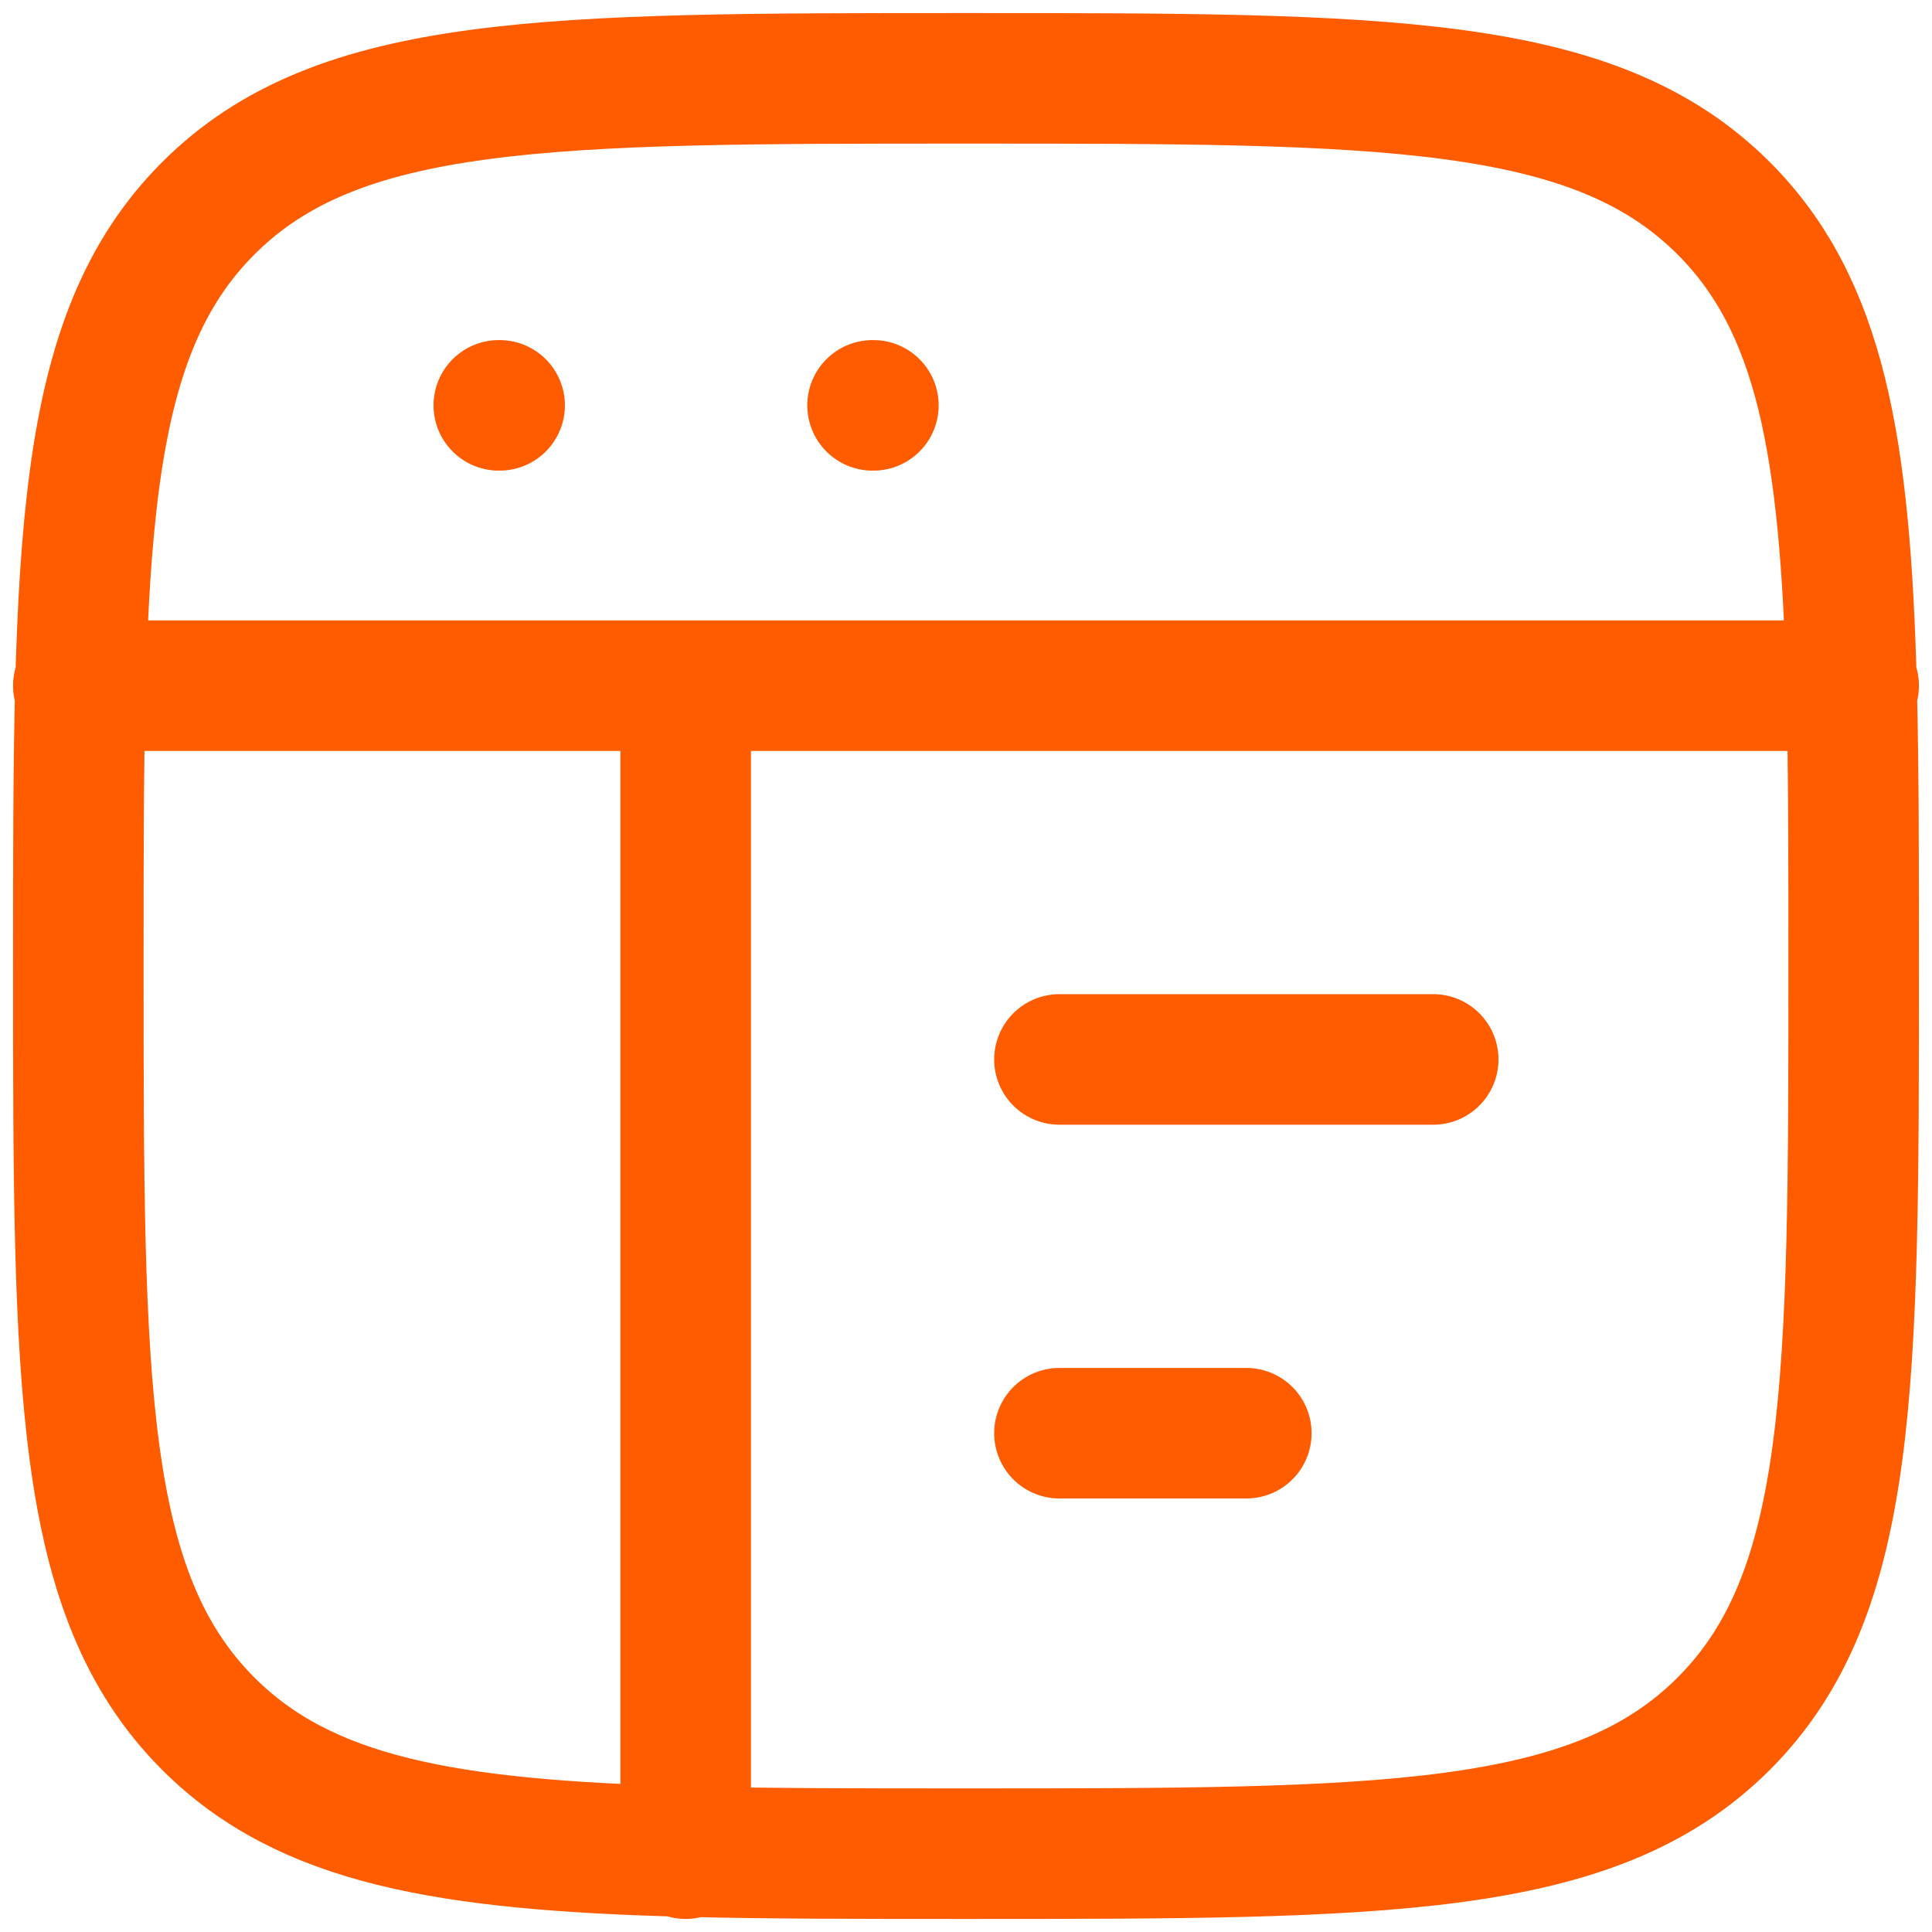 <svg width="74" height="74" viewBox="0 0 74 74" fill="none" xmlns="http://www.w3.org/2000/svg">
<path d="M3 26.263H70.919M71 26.263H70.919M40.579 40.579H54.895M40.579 54.895H47.737M19.105 15.526H19.137M33.421 15.526H33.453M26.263 71V70.919M70.919 26.263C71 29.38 71 32.932 71 37C71 53.026 71 61.043 66.022 66.022C61.043 71 53.03 71 37 71C32.932 71 29.38 71 26.263 70.919M70.919 26.263H26.263V70.919M70.919 26.263C70.679 17.098 69.737 11.693 66.022 7.978C61.043 3 53.026 3 37 3C20.97 3 12.957 3 7.978 7.978C3 12.957 3 20.974 3 37C3 53.03 3 61.043 7.978 66.022C11.693 69.736 17.099 70.679 26.263 70.919" stroke="#FF5C00" stroke-width="5" stroke-linecap="round" stroke-linejoin="round"/>
</svg>

